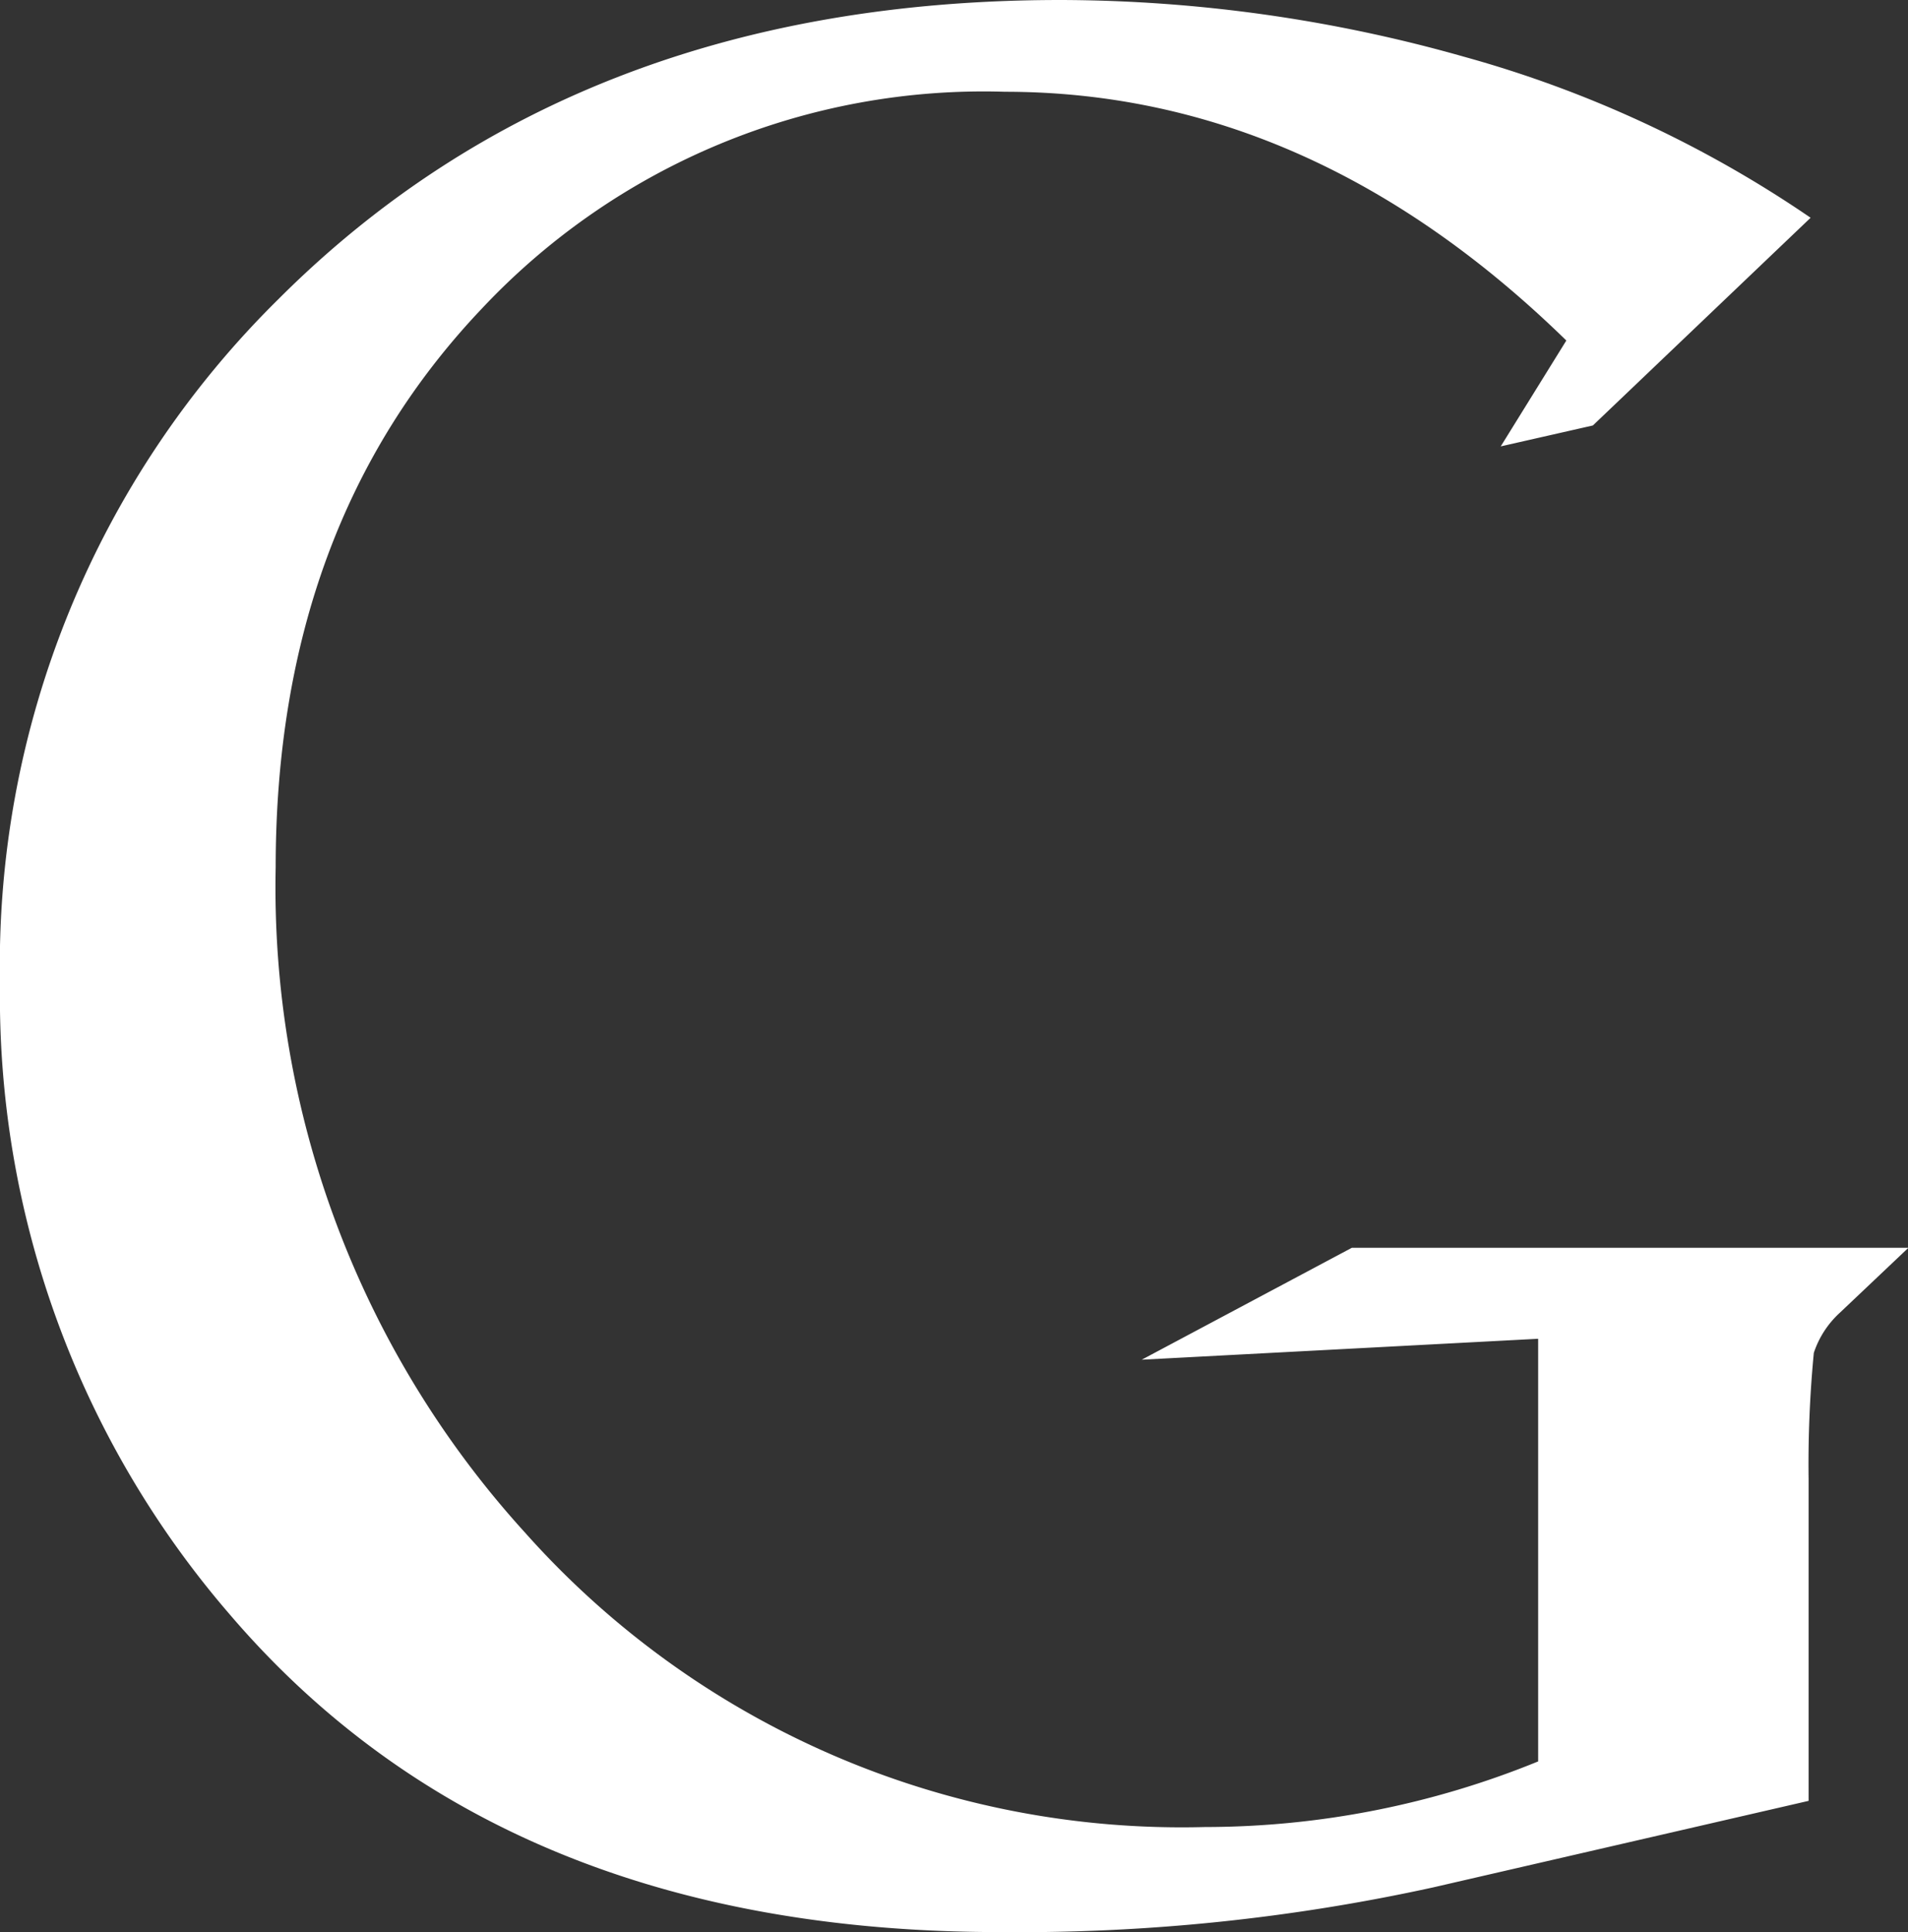 <svg id="Layer_1" data-name="Layer 1" xmlns="http://www.w3.org/2000/svg" viewBox="0 0 47.41 48"><rect x="0" y="0" width="47.41" height="48" fill="#333333" stroke="none"/><defs><style>.cls-1{fill:#fff;}</style></defs><title>google</title><path class="cls-1" d="M28.66,33.78l9.85-.52v10.5a21.93,21.93,0,0,1-8.28,1.63,21.84,21.84,0,0,1-16.89-7.31,23.81,23.81,0,0,1-6.2-16.53q0-8.49,5.12-13.88a17.1,17.1,0,0,1,13-5.39q7.62,0,13.95,6.18l-1.63,2.63,2.29-.52,5.41-5.16a28.85,28.85,0,0,0-8.61-4A37,37,0,0,0,26.64,0q-12,0-19.43,7.43a23.22,23.22,0,0,0-6.92,17A23.47,23.47,0,0,0,6,40.11Q12.75,48,25.14,48A48.08,48.08,0,0,0,35.9,46.89l9.33-2.15v-8a28.91,28.91,0,0,1,.13-3.13,2.35,2.35,0,0,1,.65-1L47.71,31H33.88Z" transform="translate(-0.29)"/></svg>